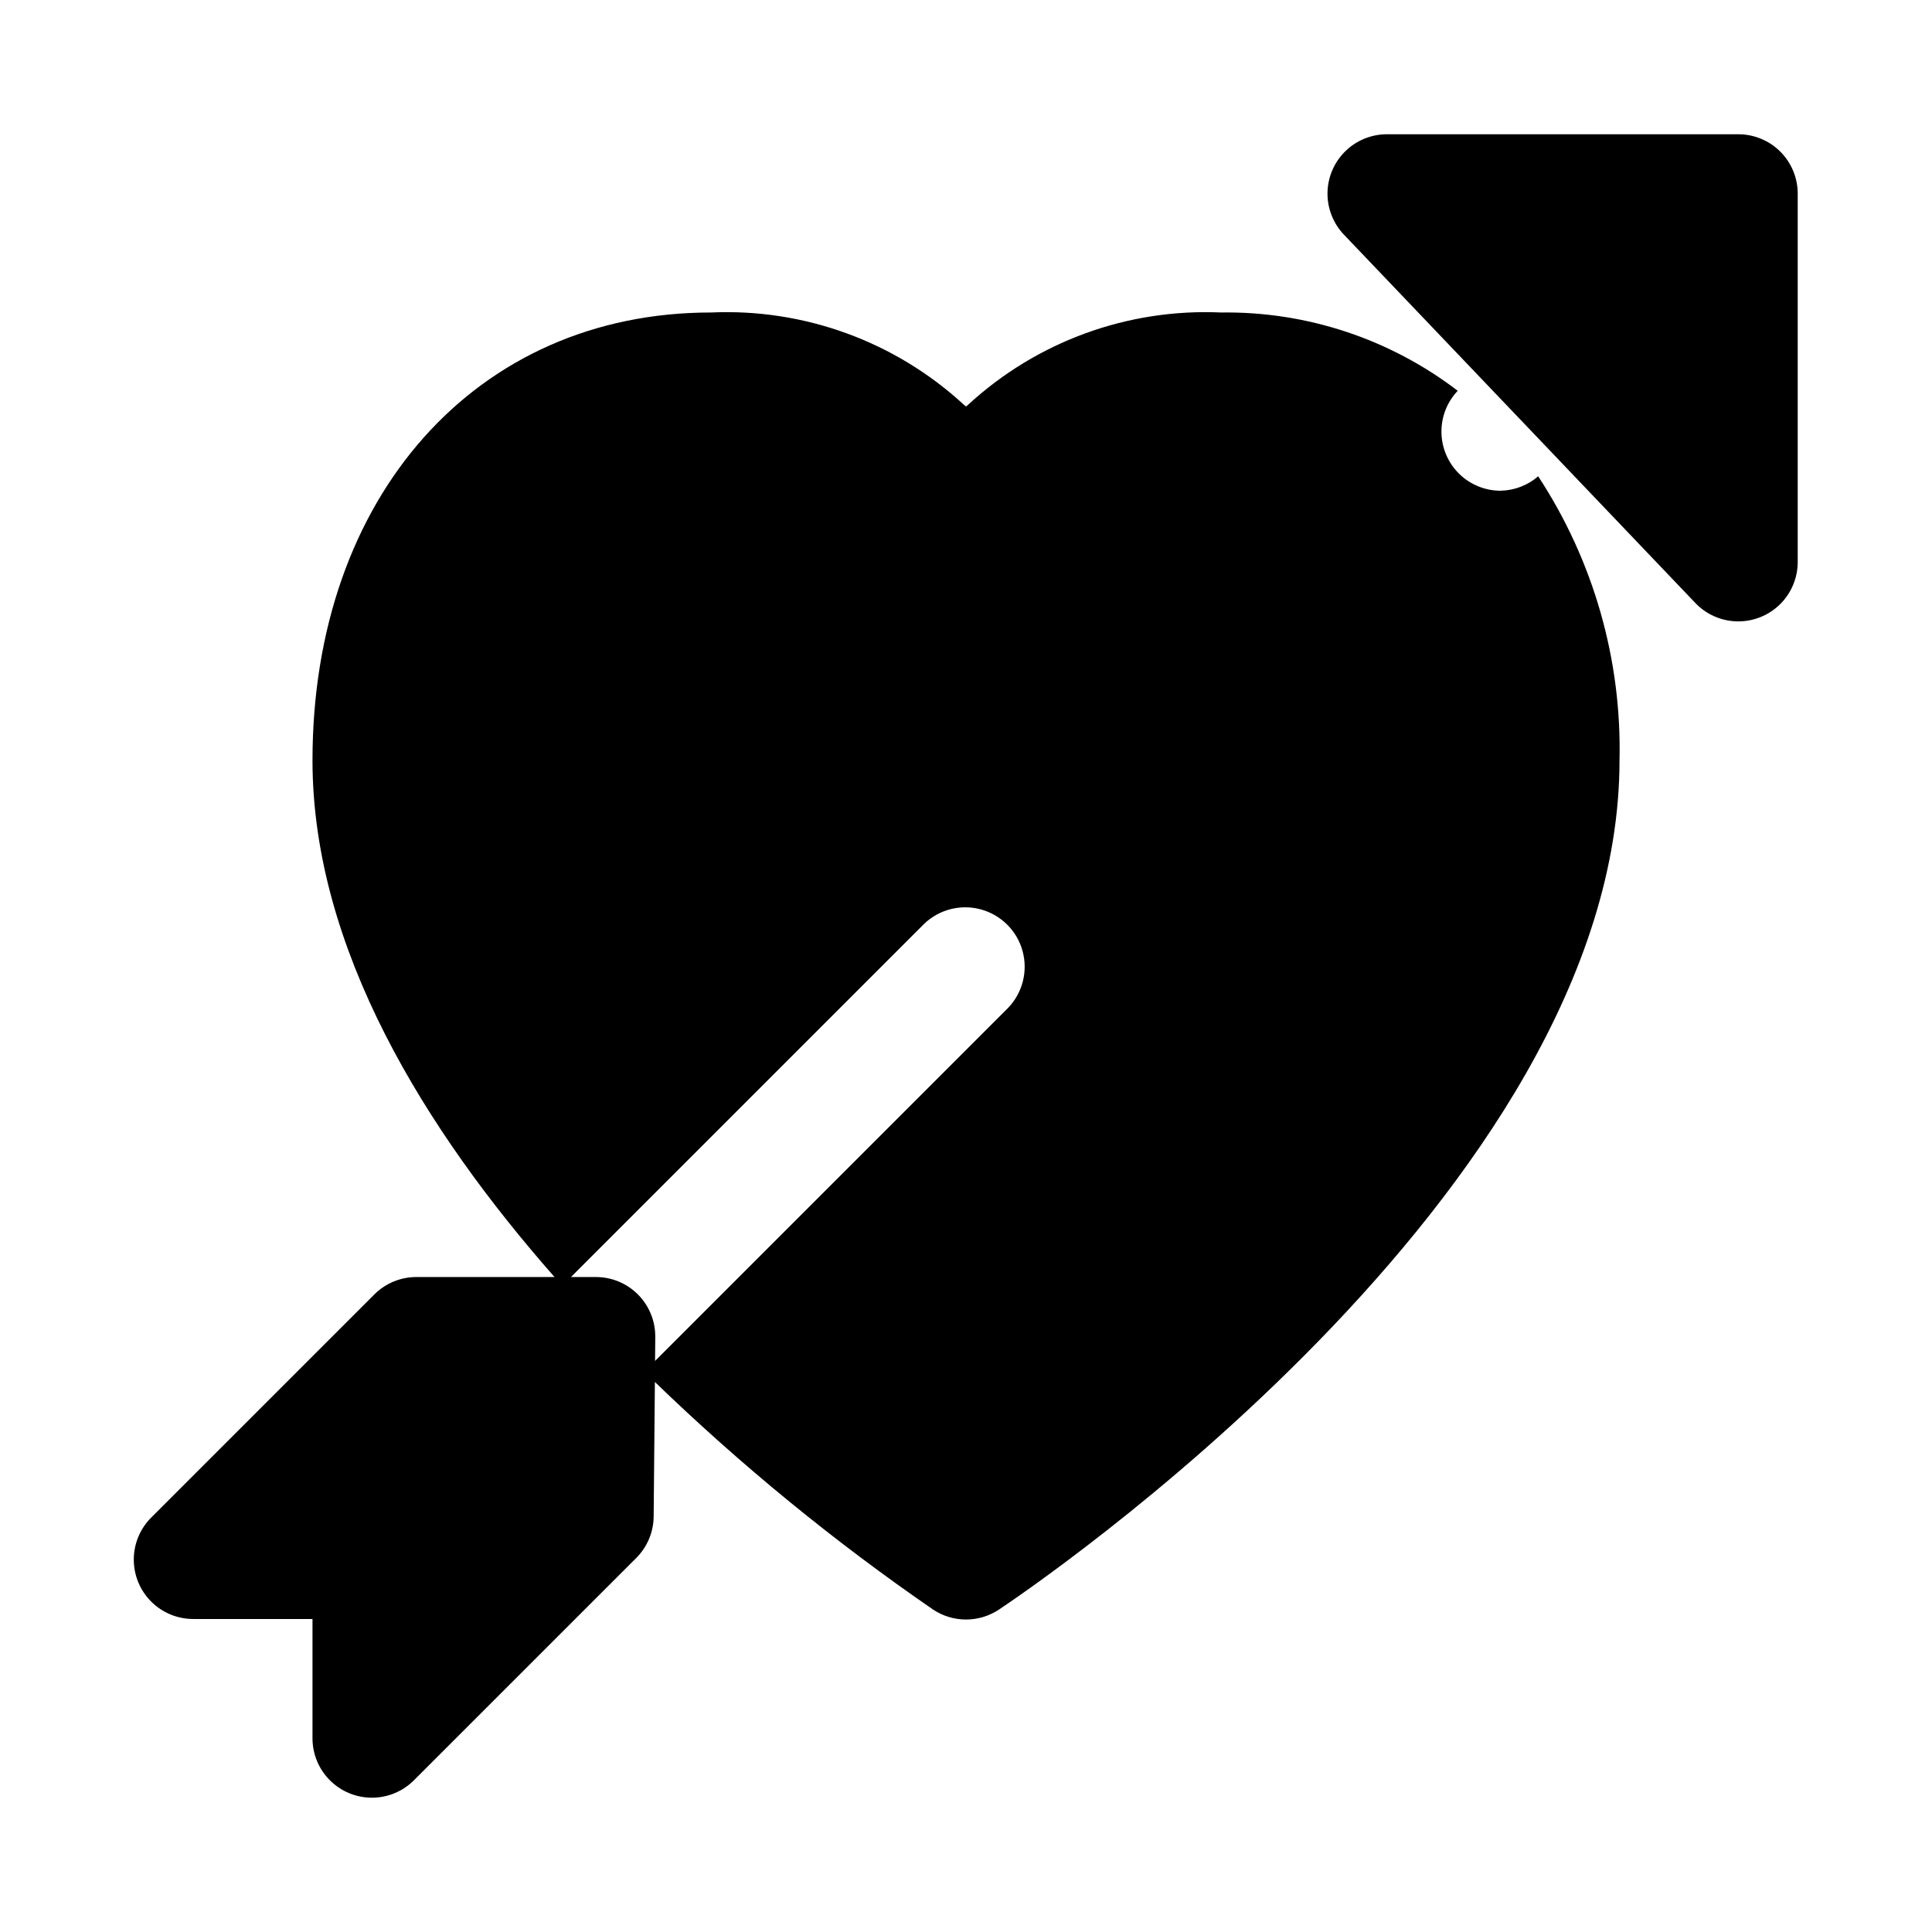<?xml version="1.0" encoding="UTF-8"?>
<!-- Uploaded to: ICON Repo, www.iconrepo.com, Generator: ICON Repo Mixer Tools -->
<svg fill="#000000" width="800px" height="800px" version="1.1" viewBox="144 144 512 512" xmlns="http://www.w3.org/2000/svg">
 <path d="m541.7 274.05c-4.117 0.004-8.07-1.605-11.008-4.488-2.938-2.887-4.625-6.809-4.695-10.922-0.07-4.117 1.477-8.094 4.312-11.078-17.973-13.754-40.055-21.062-62.688-20.746-24.695-1.117-48.816 7.664-67.012 24.406l-0.605 0.512-0.609-0.512c-18.191-16.742-42.316-25.523-67.012-24.406-62.152 0-105.57 48.809-105.57 118.69 0 49.859 29.871 97.988 64.141 136.92h-36.617c-4.176 0-8.18 1.66-11.133 4.609l-59.141 59.141c-2.949 2.953-4.609 6.957-4.609 11.133 0 4.176 1.66 8.18 4.613 11.133 2.949 2.949 6.953 4.609 11.129 4.609h31.617v31.621c0.004 4.176 1.66 8.18 4.613 11.129 2.953 2.953 6.957 4.609 11.133 4.609 4.176 0 8.18-1.656 11.129-4.609l58.926-58.922c2.918-2.914 4.578-6.863 4.613-10.988l0.324-35.652c22.875 22.113 47.543 42.293 73.754 60.332 2.578 1.707 5.606 2.621 8.703 2.621 3.094 0 6.121-0.914 8.699-2.621 6.719-4.473 164.48-110.41 164.48-225.07 0.613-26.699-6.906-52.949-21.555-75.277-2.762 2.394-6.277 3.746-9.934 3.82zm-130.57 137.08-93.535 93.539 0.059-6.356h-0.004c0.043-4.199-1.598-8.242-4.555-11.227-2.957-2.984-6.988-4.664-11.188-4.66h-6.598l93.559-93.559c4-3.863 9.738-5.328 15.102-3.859 5.359 1.469 9.551 5.66 11.02 11.02 1.469 5.363 0.004 11.102-3.859 15.102zm193.54-231.55h-93.125c-4.133 0-8.102 1.625-11.043 4.523-2.945 2.898-4.633 6.84-4.699 10.969-0.066 4.133 1.496 8.125 4.348 11.113l93.129 97.613h-0.004c2.914 3.055 6.926 4.809 11.145 4.875 4.219 0.07 8.285-1.559 11.293-4.519 3.008-2.957 4.699-7 4.699-11.219v-97.613c0-4.176-1.656-8.18-4.609-11.133-2.953-2.949-6.957-4.609-11.133-4.609z"/>
</svg>